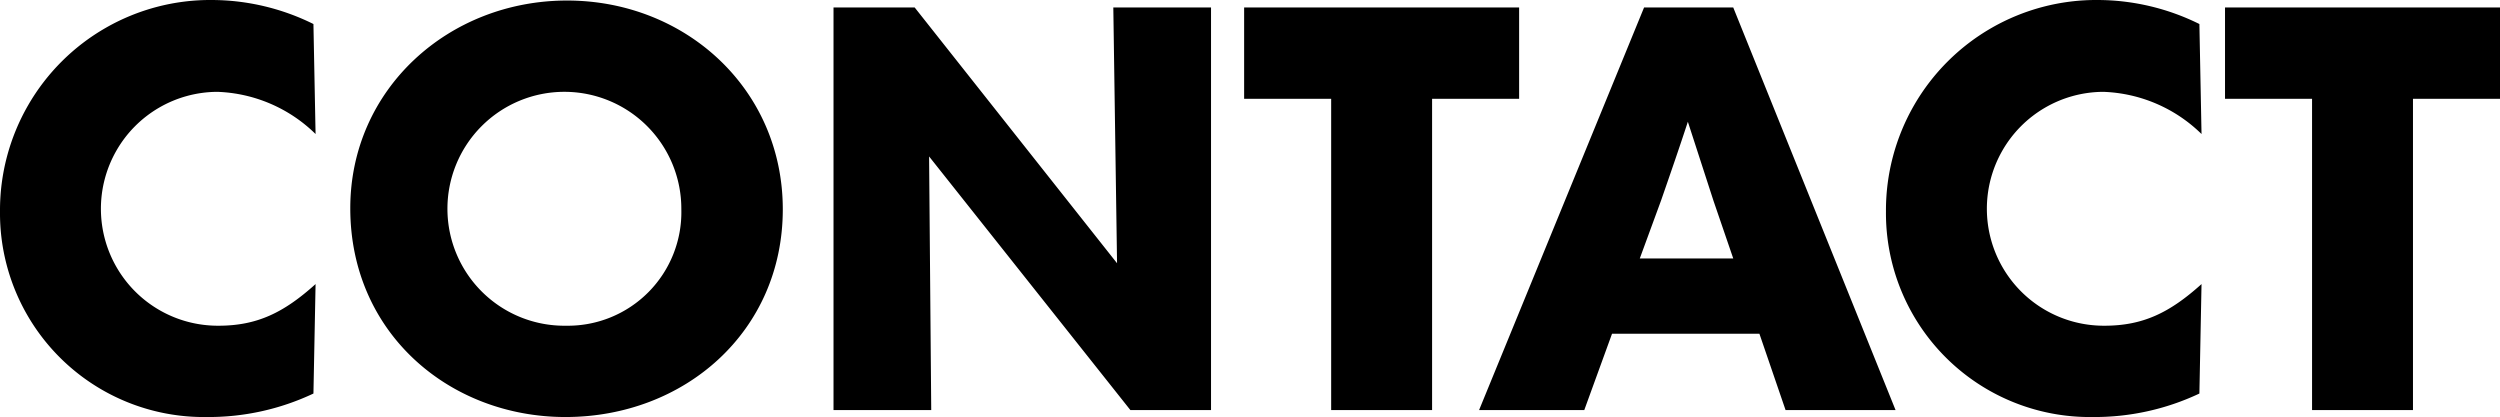 <svg xmlns="http://www.w3.org/2000/svg" width="187.279" height="31.24" viewBox="0 0 187.279 31.24">
  <path id="パス_726" data-name="パス 726" d="M17.24,97.52a18.383,18.383,0,0,0,8-1.76l.16-8.2c-2.4,2.16-4.4,3.12-7.28,3.12a8.76,8.76,0,0,1-.08-17.52,11.045,11.045,0,0,1,7.36,3.16l-.16-8.24a17.23,17.23,0,0,0-7.6-1.8A15.757,15.757,0,0,0,1.76,82.12,15.273,15.273,0,0,0,17.24,97.52Zm26.88,0c8.92,0,16.28-6.4,16.28-15.56,0-9.04-7.32-15.64-16.16-15.64C35.36,66.32,28,72.96,28,81.88,28,91.24,35.44,97.52,44.12,97.52Zm.04-6.84a8.761,8.761,0,1,1,8.64-8.72A8.507,8.507,0,0,1,44.16,90.68ZM85.44,86,70.28,66.84H64.2V97h7.32l-.16-19L86.44,97h6.04V66.84H85.16Zm23.6,11V73.68h6.52V66.84H94.96v6.84h6.52V97Zm34.72,0L131.6,66.84h-6.68L112.56,97h7.88l2.08-5.72h11.04L135.52,97ZM126.2,81.28c.68-1.96,1.36-3.92,2-5.88l1.92,5.92,1.48,4.32h-7Zm32.32,16.24a18.383,18.383,0,0,0,8-1.76l.16-8.2c-2.4,2.16-4.4,3.12-7.28,3.12a8.76,8.76,0,0,1-.08-17.52,11.045,11.045,0,0,1,7.36,3.16l-.16-8.24a17.231,17.231,0,0,0-7.6-1.8,15.757,15.757,0,0,0-15.88,15.84A15.273,15.273,0,0,0,158.52,97.52Zm24-.52V73.68h6.52V66.84h-20.6v6.84h6.52V97Z" transform="translate(-1.76 -66.28)"/>
</svg>
